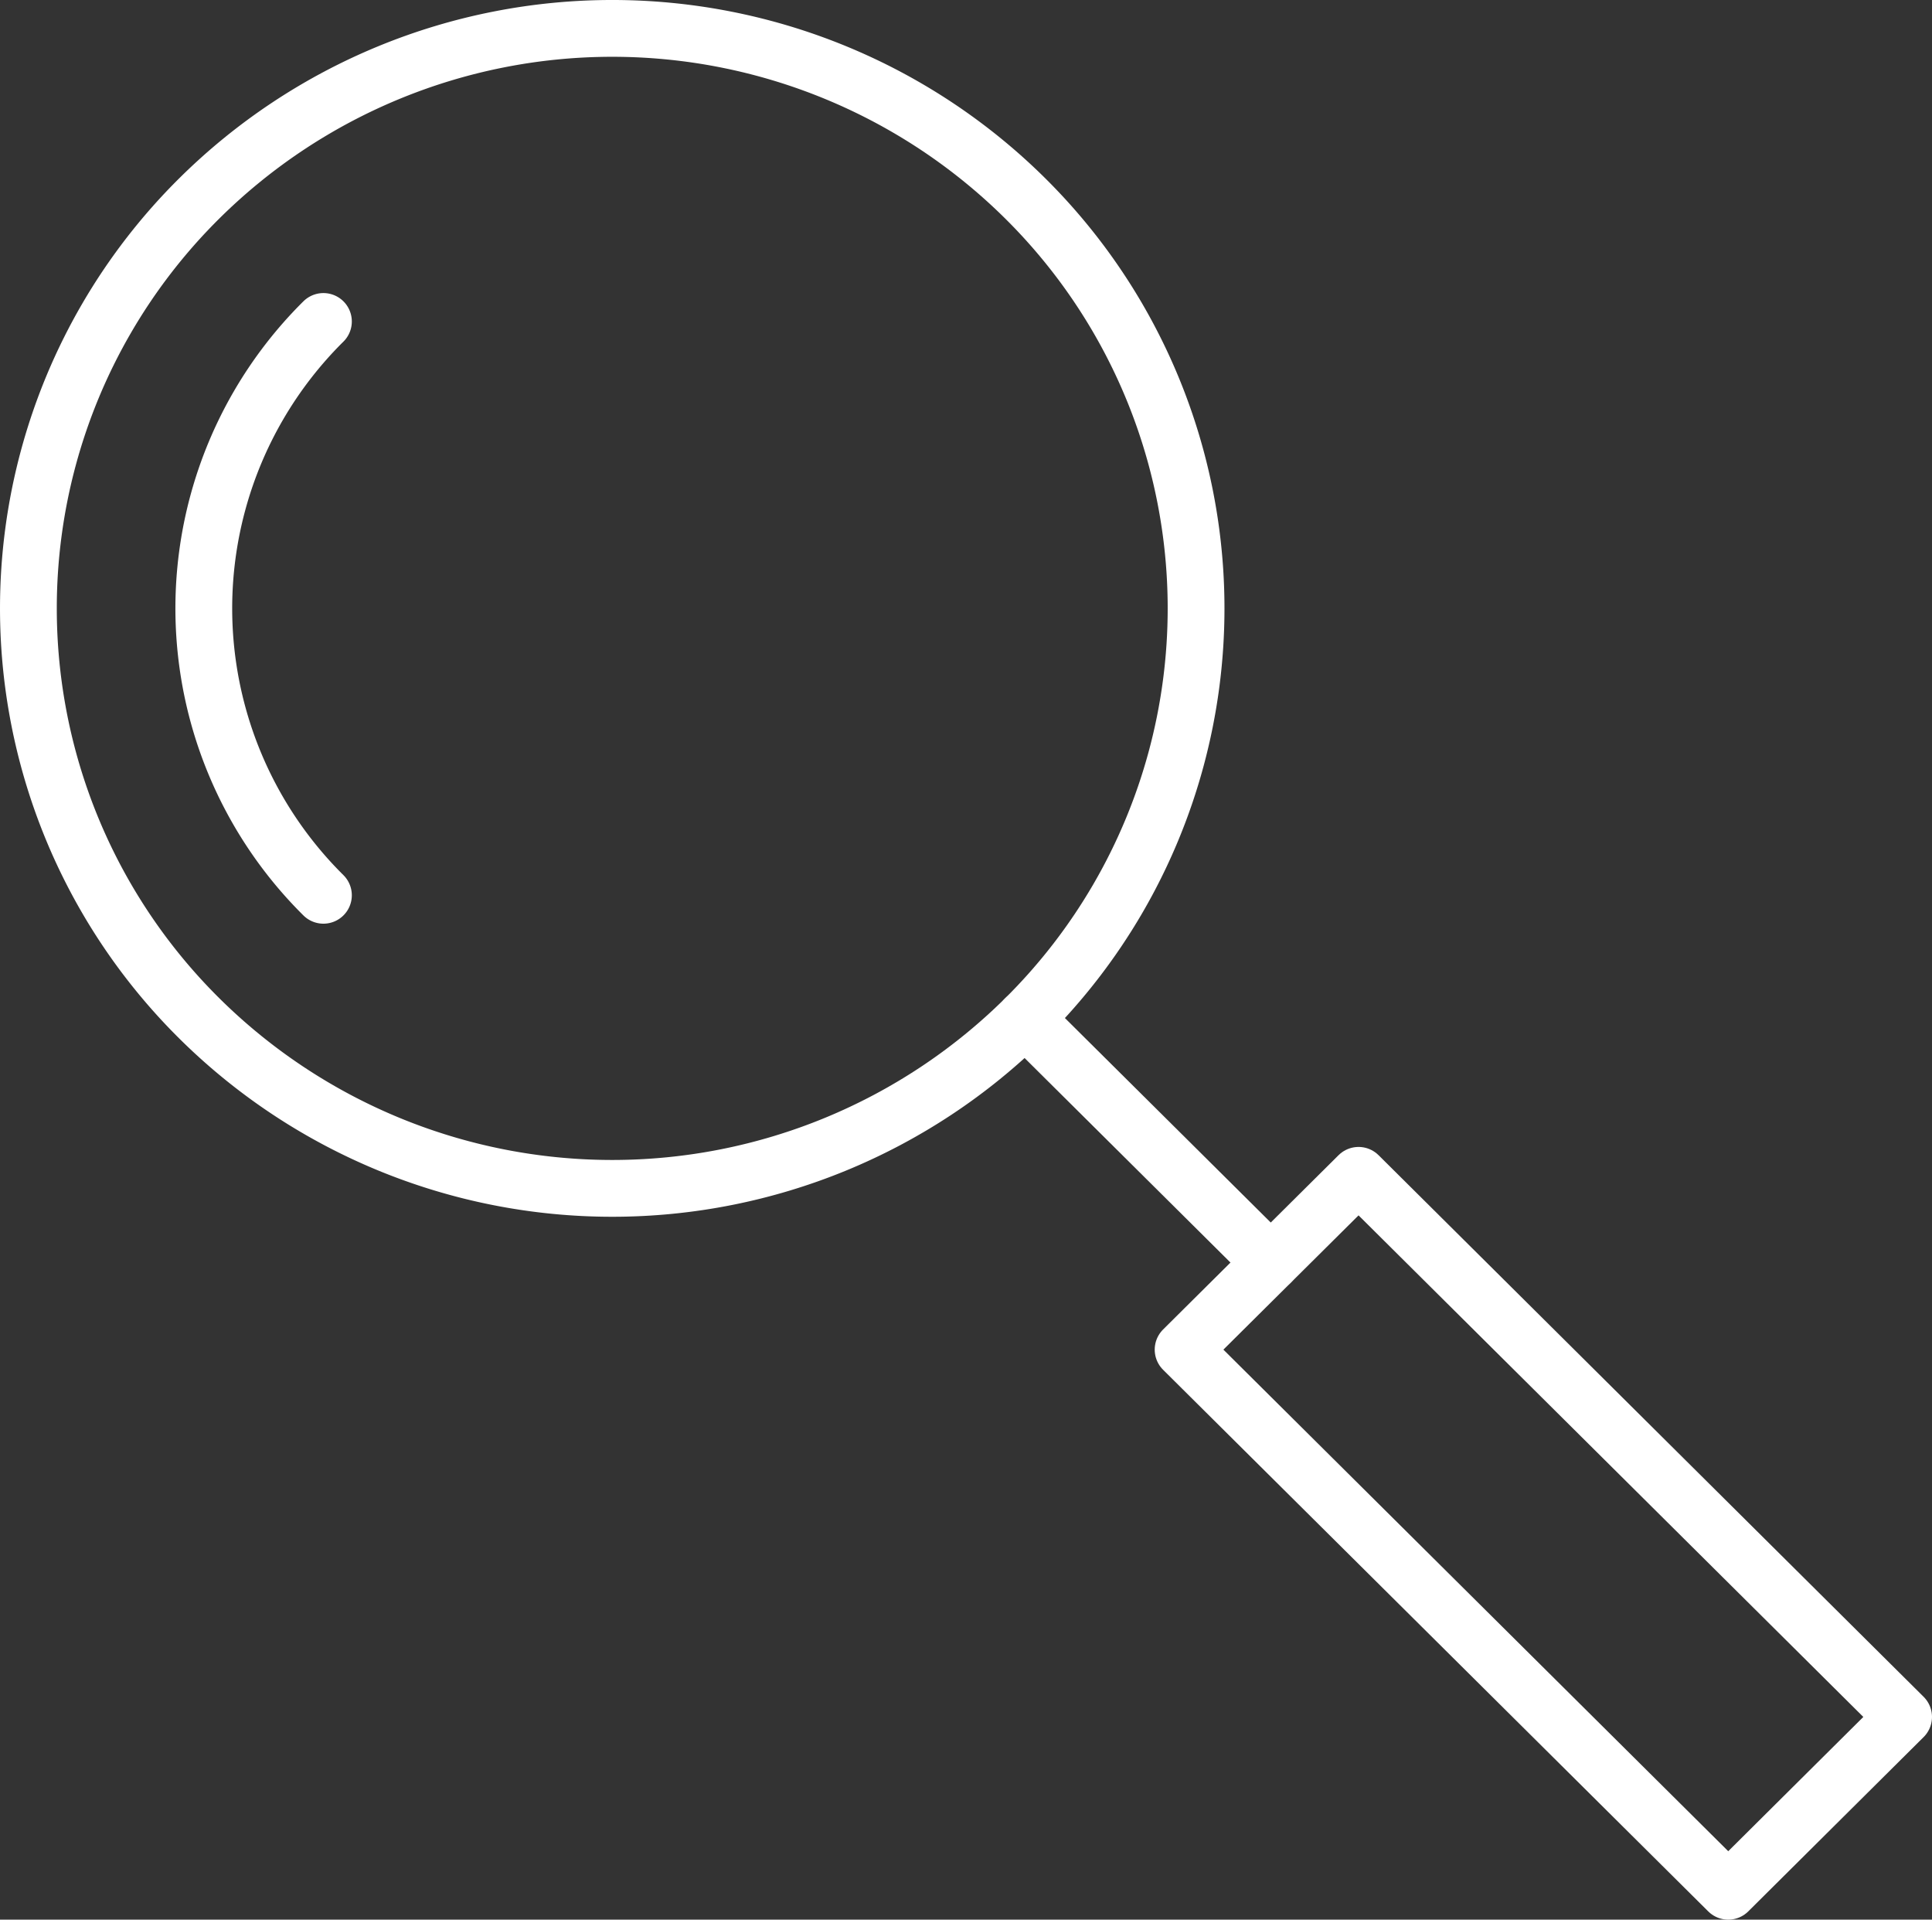 <svg xmlns="http://www.w3.org/2000/svg" width="102.067" height="101.395" viewBox="0 0 102.067 101.395">
  <rect x="0" y="0" width="102.067" height="101.395" fill="#333333" stroke="none"/>
  <g id="Group_1699" data-name="Group 1699" transform="translate(-287.966 -2820.966)">
    <path id="Path_3258" data-name="Path 3258" d="M52.955,9.273a30.488,30.488,0,0,1,0,43.323,30.992,30.992,0,0,1-43.62,0,30.485,30.485,0,0,1,0-43.323A30.992,30.992,0,0,1,52.955,9.273Z" transform="translate(289.166 2822.166)" fill="none" stroke="#fff" stroke-linecap="round" stroke-linejoin="round" stroke-width="3"/>
    <line id="Line_264" data-name="Line 264" x2="12.976" y2="12.888" transform="translate(342.121 2874.763)" fill="none" stroke="#fff" stroke-linecap="round" stroke-linejoin="round" stroke-width="3"/>
    <path id="Path_3259" data-name="Path 3259" d="M77.664,67.932,68.4,77.139l-28.8-28.608,9.269-9.206Z" transform="translate(310.869 2843.722)" fill="none" stroke="#fff" stroke-linecap="round" stroke-linejoin="round" stroke-width="3"/>
    <path id="Path_3260" data-name="Path 3260" d="M12.589,40.58a21.329,21.329,0,0,1,0-30.308" transform="translate(292.463 2827.674)" fill="none" stroke="#fff" stroke-linecap="round" stroke-linejoin="round" stroke-width="3"/>
  </g>
</svg>
